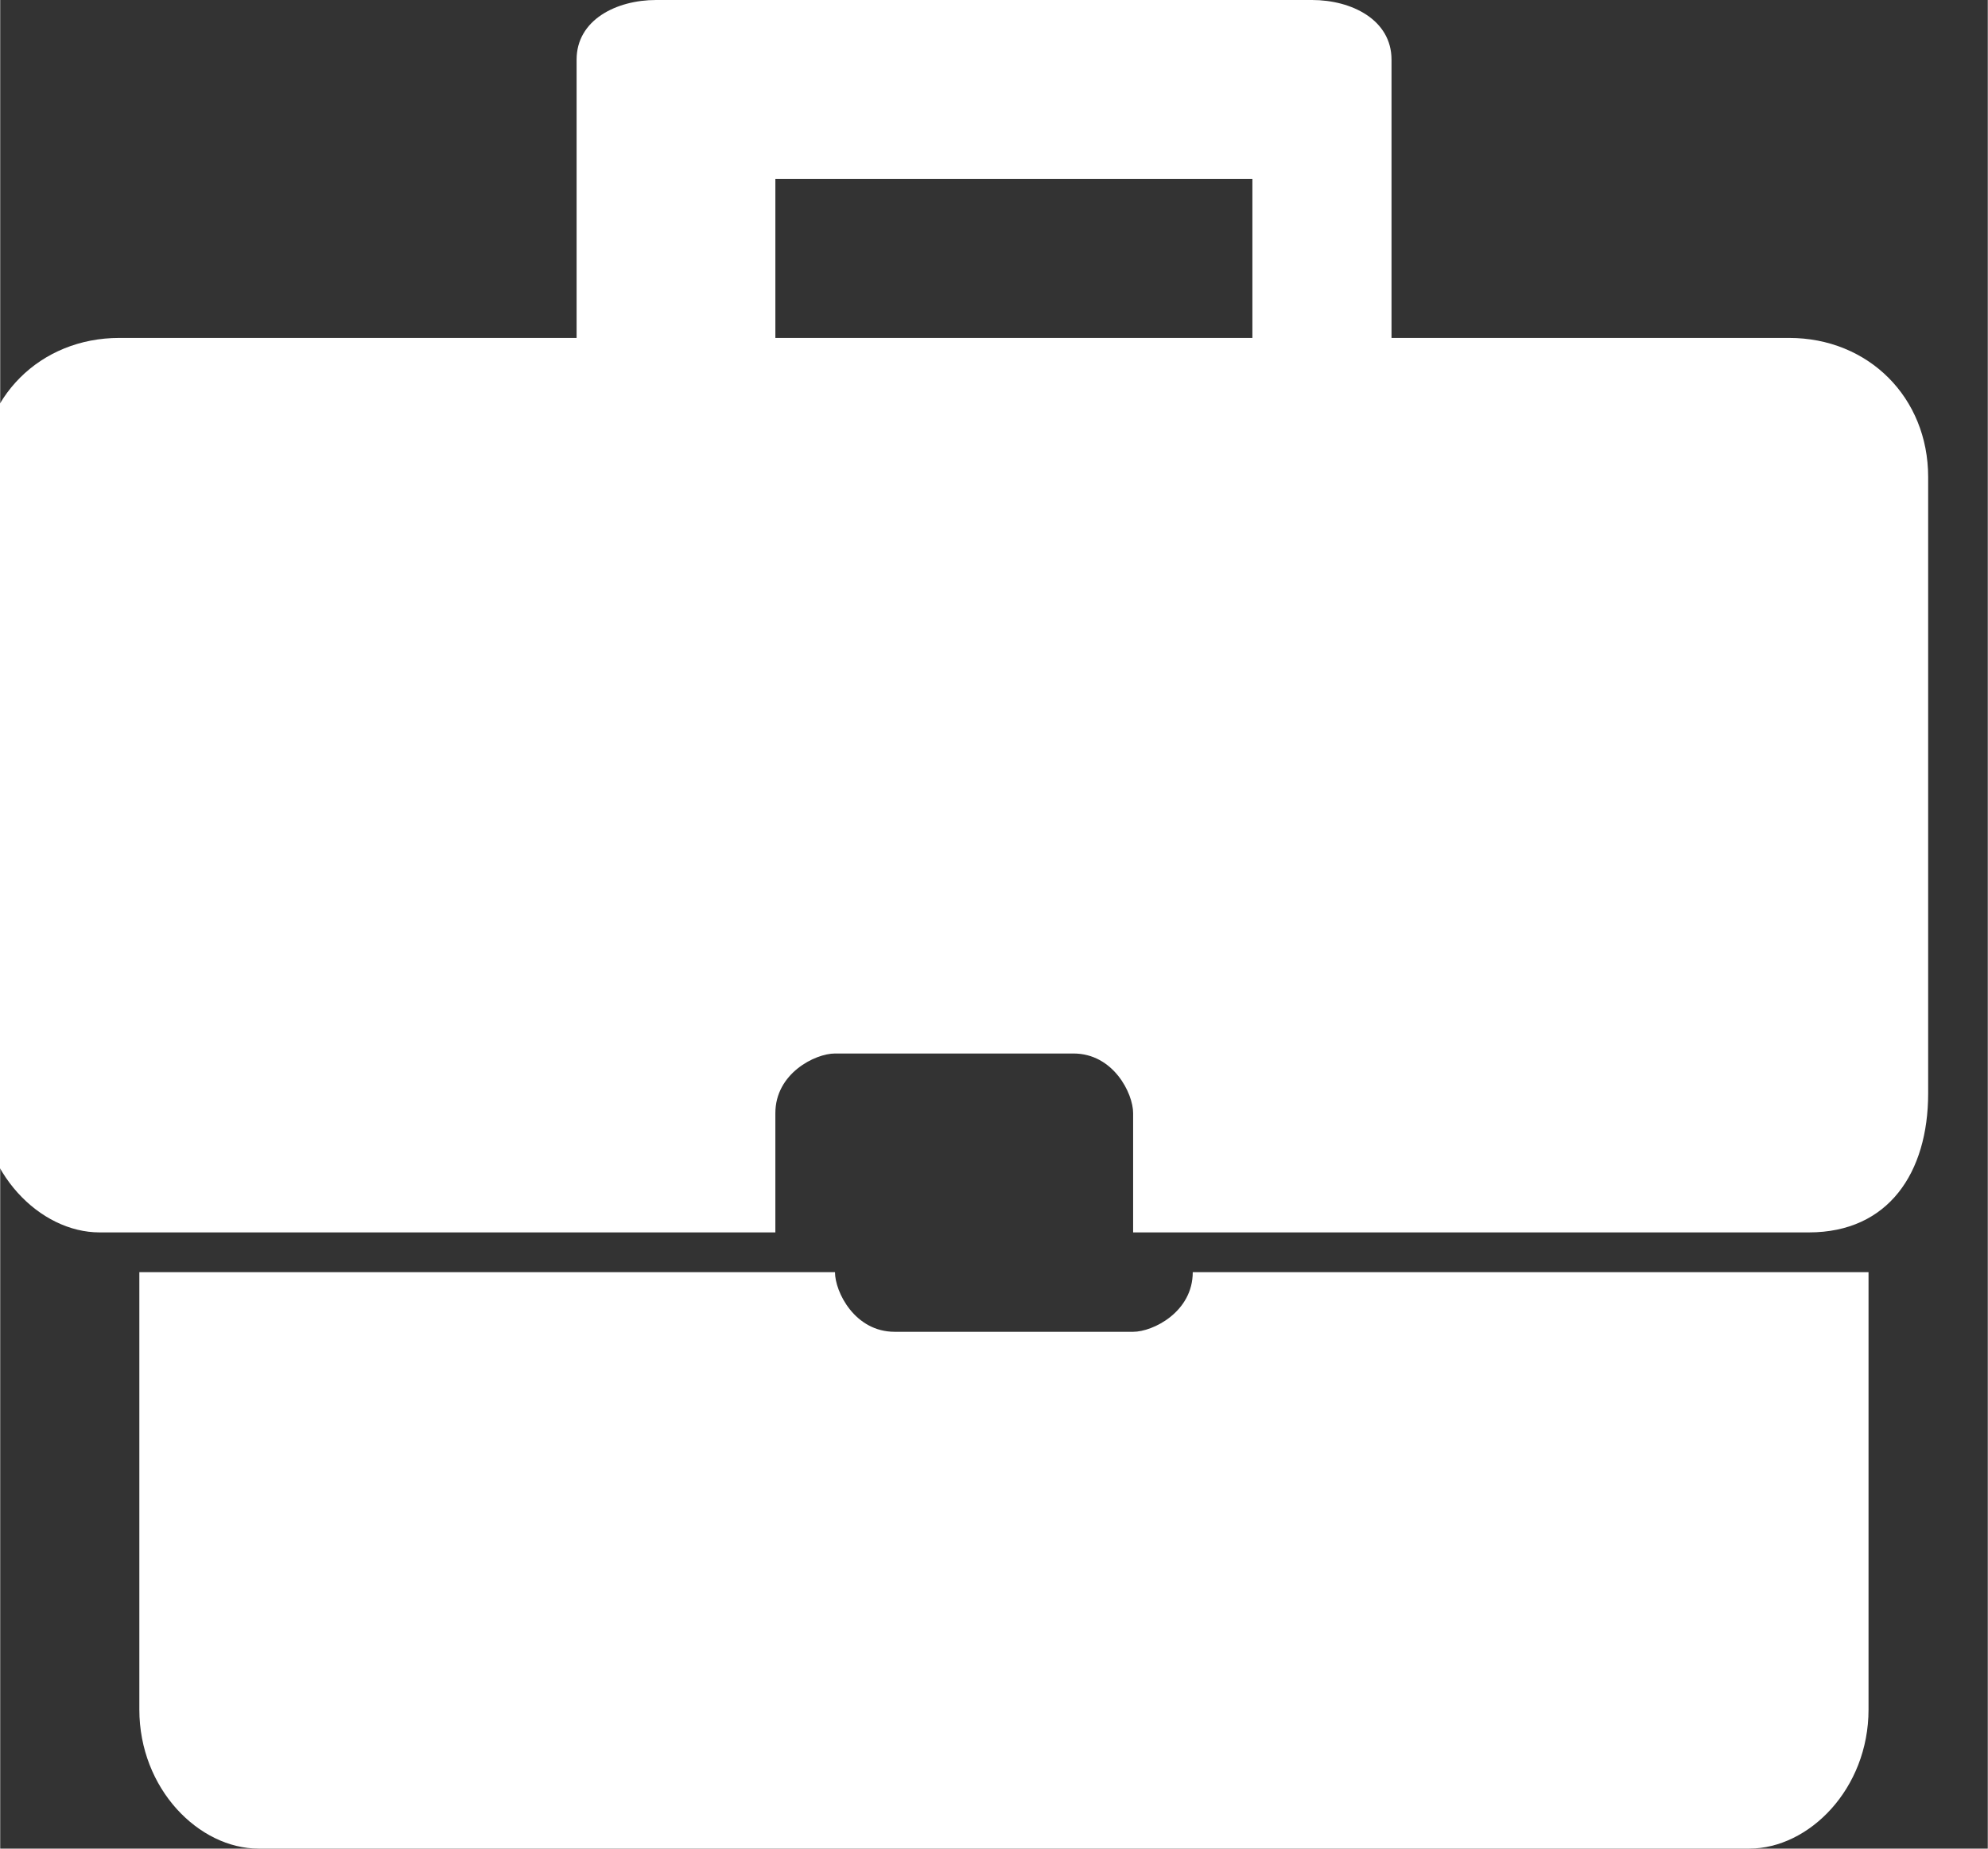 <?xml version="1.0" encoding="UTF-8"?> <!-- Creator: CorelDRAW 2021 (64-Bit) --> <svg xmlns="http://www.w3.org/2000/svg" xmlns:xlink="http://www.w3.org/1999/xlink" xmlns:xodm="http://www.corel.com/coreldraw/odm/2003" xml:space="preserve" width="2.265mm" height="2.106mm" style="shape-rendering:geometricPrecision; text-rendering:geometricPrecision; image-rendering:optimizeQuality; fill-rule:evenodd; clip-rule:evenodd" viewBox="0 0 1 0.93"><rect x="0" y="0" width="1" height="0.93" fill="#333333" stroke="none"/> <defs> <style type="text/css"> <![CDATA[ .fil0 {fill:white;fill-rule:nonzero} ]]> </style> </defs> <g id="Слой_x0020_1">  <path class="fil0" d="M0.93 0.17l-0.23 0 0 -0.14c0,-0.02 -0.02,-0.03 -0.04,-0.03 -0,0 -0,0 -0.01,0 -0,-0 -0,-0 -0.01,-0l-0.31 0c-0,0 -0,0 -0,0 -0,-0 -0,-0 -0,-0 -0.02,0 -0.04,0.01 -0.04,0.03l0 0.14 -0.23 0c-0.04,0 -0.07,0.03 -0.07,0.07l0 0.31c0,0.04 0.03,0.07 0.06,0.07l0.34 0 0 -0.06c0,-0.02 0.02,-0.03 0.03,-0.03l0.12 0c0.02,0 0.03,0.02 0.03,0.03l0 0.06 0.34 0c0.04,-0 0.06,-0.03 0.06,-0.07l0 -0.31c0,-0.04 -0.03,-0.07 -0.07,-0.07zm-0.86 0.47l0 0.22c0,0.04 0.03,0.07 0.06,0.07l0.75 0c0.03,0 0.06,-0.03 0.06,-0.07l0 -0.22 -0.34 0 0 0c0,0.02 -0.02,0.03 -0.03,0.03l-0.12 0c-0.02,0 -0.03,-0.02 -0.03,-0.03l0 -0 -0.34 0zm0.56 -0.55l0 0.08 -0.24 0 0 -0.08 0.24 0z"></path> </g> </svg> 